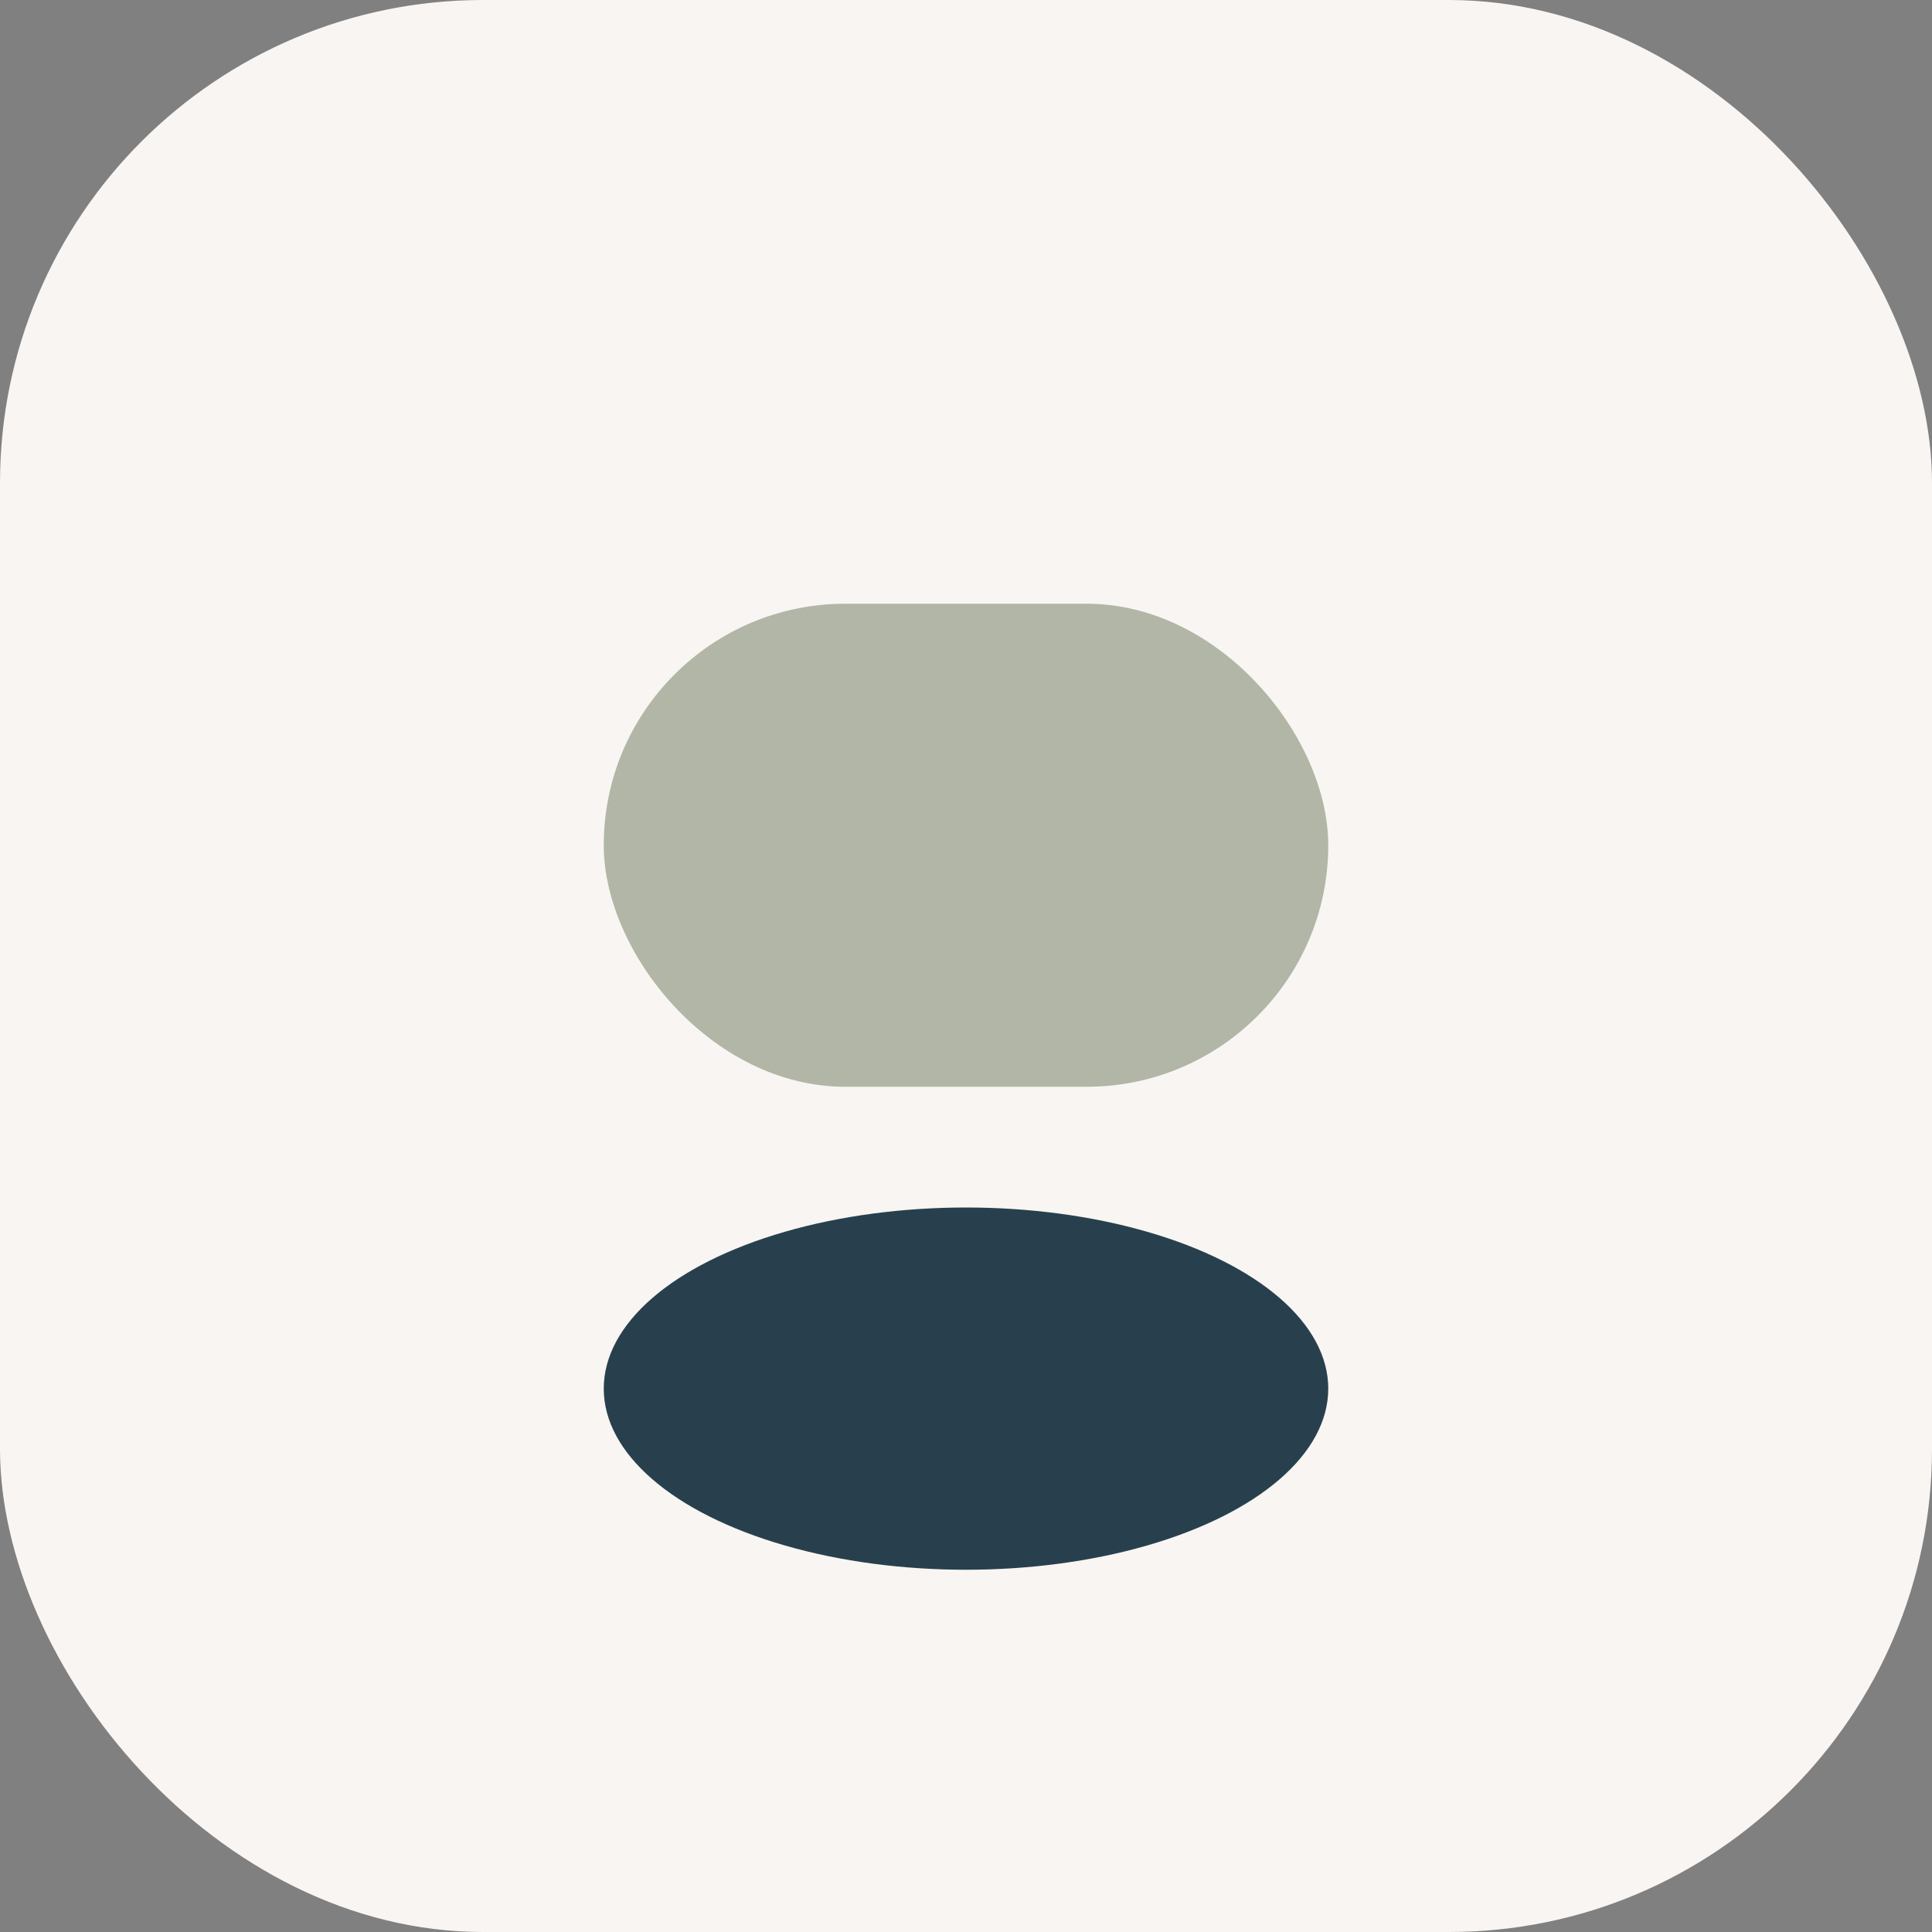 <?xml version="1.0" encoding="UTF-8"?>
<svg xmlns="http://www.w3.org/2000/svg" width="32" height="32" viewBox="0 0 32 32"><rect x="0" y="0" width="32" height="32" fill="#808080" stroke="none"/><rect width="32" height="32" rx="8" fill="#F8F5F2"/><rect x="10" y="10" width="12" height="8" rx="4" fill="#B1B6A6"/><ellipse cx="16" cy="23" rx="6" ry="3" fill="#28404D"/></svg>